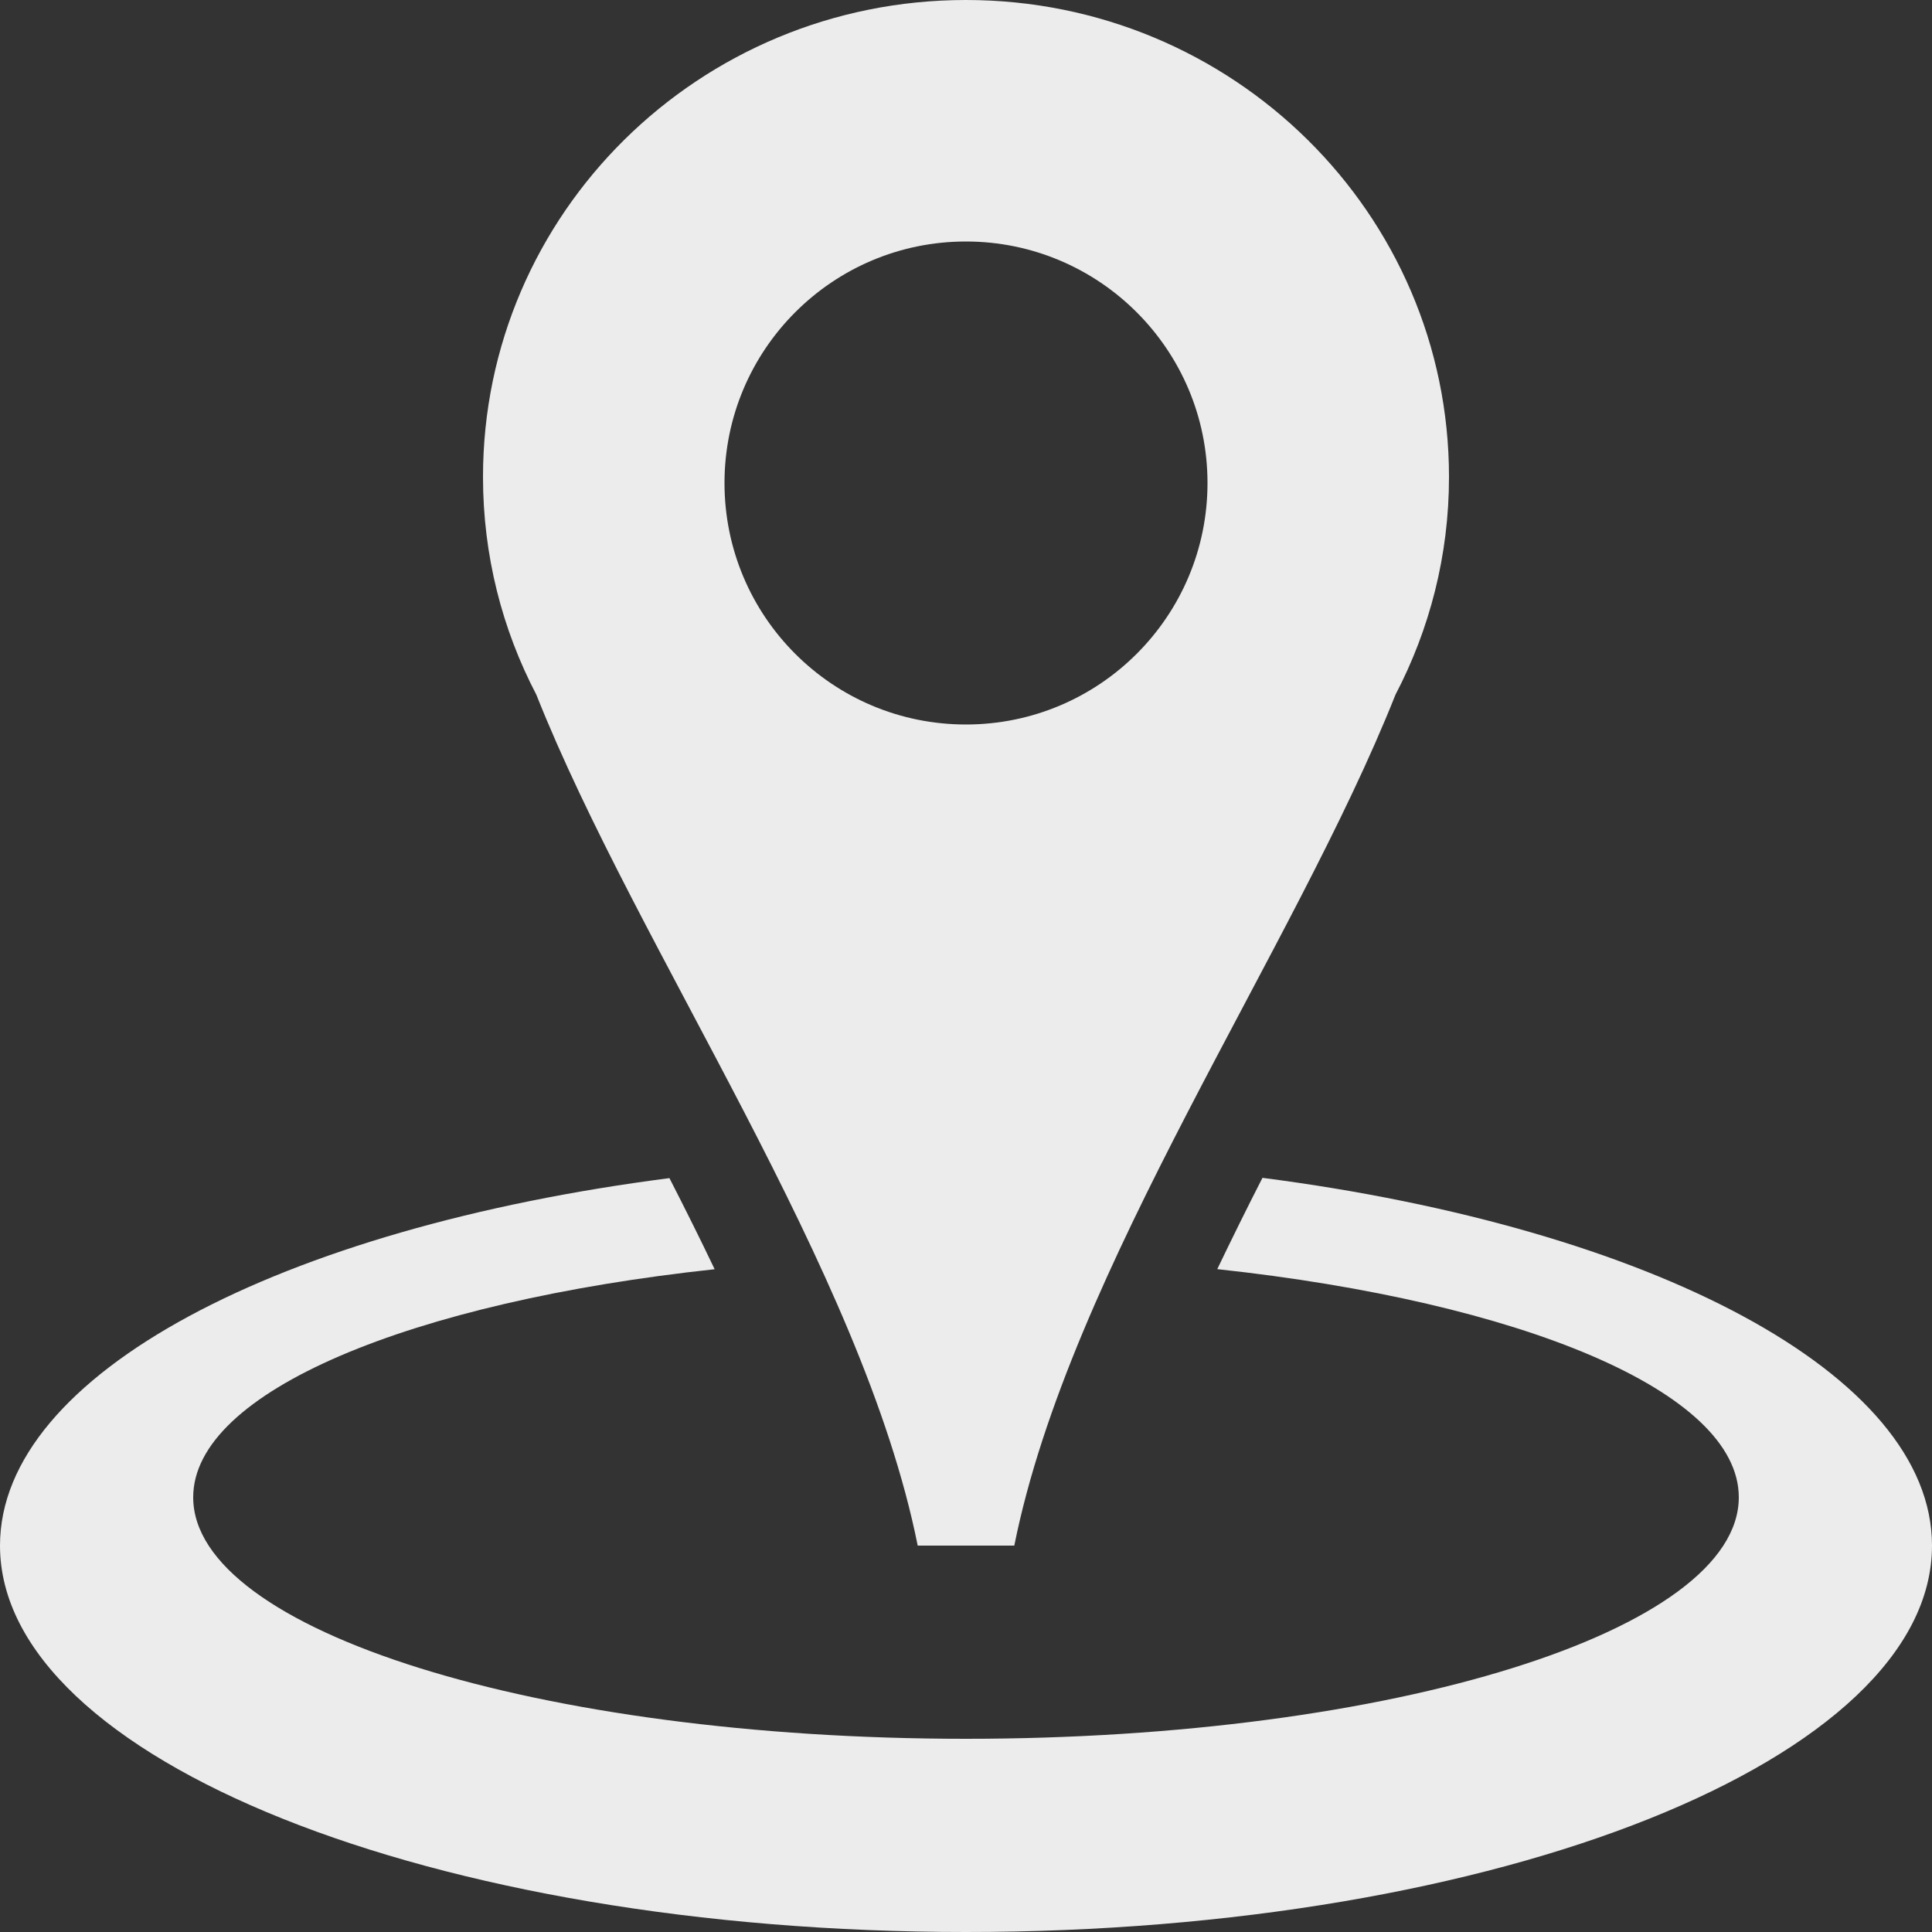 <?xml version="1.0" encoding="UTF-8" standalone="no"?><svg xmlns="http://www.w3.org/2000/svg" xmlns:xlink="http://www.w3.org/1999/xlink" fill="#ececec" height="20" preserveAspectRatio="xMidYMid meet" version="1" viewBox="0.0 0.0 20.0 20.0" width="20" zoomAndPan="magnify"><rect x="0.0" y="0.0" width="20.0" height="20.0" fill="#333333" stroke="none"/><g id="change1_1"><path d="M13.069,12.193c-0.162,0.316-0.317,0.631-0.468,0.945C15.741,13.477,18,14.404,18,15.5c0,1.381-3.582,2.5-8,2.5 s-8-1.119-8-2.5c0-1.096,2.259-2.023,5.398-2.361c-0.15-0.314-0.307-0.629-0.468-0.943C2.91,12.713,0,14.221,0,16 c0,2.209,4.477,4,10,4c5.522,0,10-1.791,10-4C20,14.221,17.09,12.713,13.069,12.193z" fill="inherit"/><path d="M10.5,16c0.574-2.863,2.894-6.16,3.946-8.809C14.799,6.516,15,5.75,15,4.938C15,2.209,12.76,0,9.999,0 C7.238,0,5,2.209,5,4.938C5,5.75,5.199,6.516,5.552,7.191C6.604,9.84,8.927,13.137,9.5,16C9.626,16,10.376,16,10.5,16z M9.999,2.5 C11.38,2.5,12.5,3.621,12.5,5c0,1.381-1.12,2.5-2.501,2.5C8.618,7.5,7.5,6.381,7.5,5C7.5,3.621,8.618,2.5,9.999,2.5z" fill="inherit"/></g></svg>